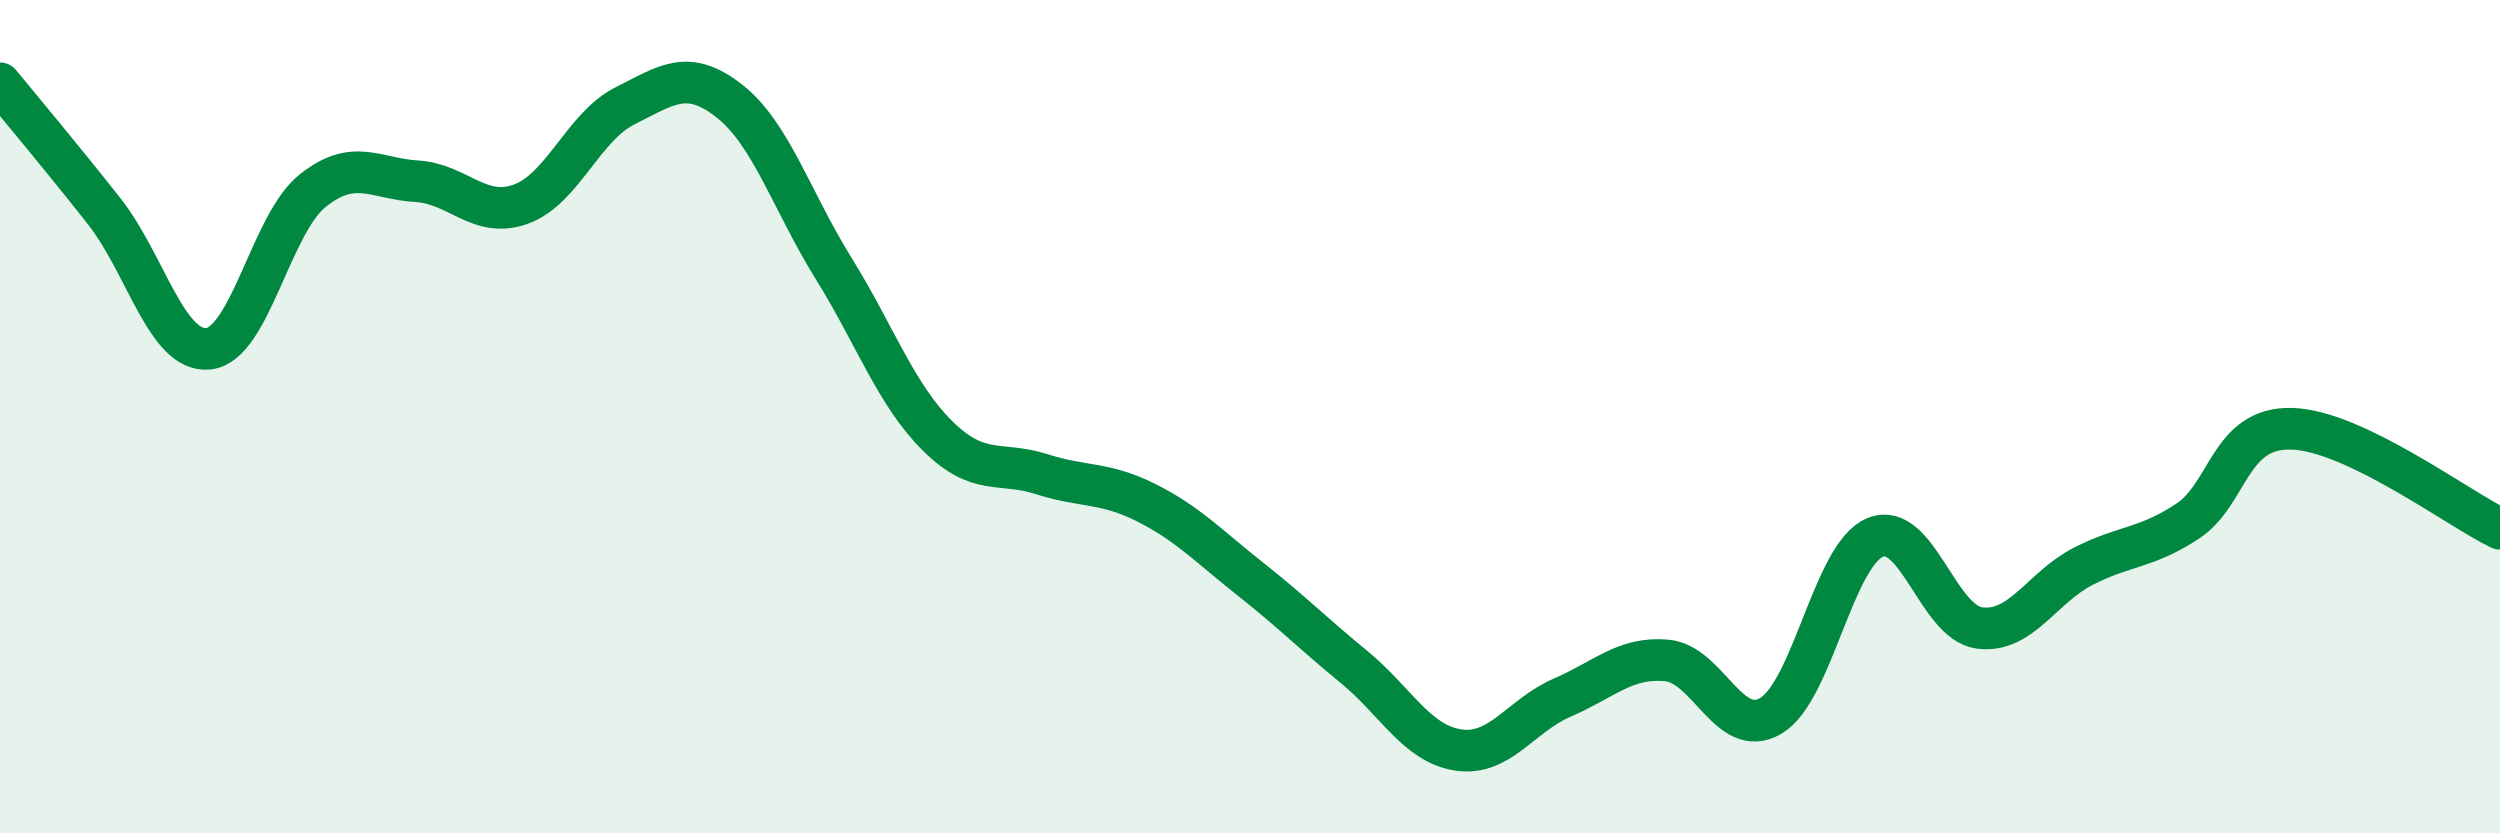 
    <svg width="60" height="20" viewBox="0 0 60 20" xmlns="http://www.w3.org/2000/svg">
      <path
        d="M 0,2 C 0.5,2.61 1.5,3.8 2.5,5.07 C 3.5,6.34 4,8.47 5,8.37 C 6,8.27 6.5,5.38 7.5,4.58 C 8.5,3.78 9,4.29 10,4.35 C 11,4.41 11.5,5.26 12.5,4.9 C 13.5,4.54 14,3.04 15,2.54 C 16,2.04 16.5,1.64 17.5,2.42 C 18.5,3.2 19,4.82 20,6.43 C 21,8.04 21.5,9.47 22.5,10.46 C 23.5,11.45 24,11.06 25,11.38 C 26,11.7 26.5,11.56 27.5,12.06 C 28.5,12.56 29,13.1 30,13.89 C 31,14.68 31.5,15.19 32.5,16.01 C 33.5,16.83 34,17.85 35,18 C 36,18.15 36.5,17.17 37.5,16.74 C 38.5,16.31 39,15.76 40,15.85 C 41,15.94 41.5,17.77 42.5,17.18 C 43.5,16.59 44,13.32 45,12.9 C 46,12.48 46.5,14.93 47.5,15.07 C 48.5,15.21 49,14.1 50,13.59 C 51,13.08 51.5,13.17 52.5,12.51 C 53.5,11.85 53.5,10.25 55,10.29 C 56.5,10.33 59,12.21 60,12.69L60 20L0 20Z"
        fill="#008740"
        opacity="0.1"
        stroke-linecap="round"
        stroke-linejoin="round"
      />
      <path
        d="M 0,2 C 0.5,2.61 1.5,3.8 2.5,5.07 C 3.5,6.34 4,8.47 5,8.37 C 6,8.27 6.5,5.38 7.5,4.58 C 8.5,3.78 9,4.29 10,4.35 C 11,4.41 11.5,5.26 12.5,4.9 C 13.5,4.54 14,3.04 15,2.54 C 16,2.04 16.5,1.64 17.5,2.42 C 18.5,3.2 19,4.82 20,6.43 C 21,8.04 21.5,9.47 22.5,10.46 C 23.5,11.45 24,11.06 25,11.38 C 26,11.7 26.5,11.56 27.5,12.06 C 28.5,12.56 29,13.1 30,13.89 C 31,14.68 31.5,15.19 32.5,16.01 C 33.5,16.83 34,17.85 35,18 C 36,18.15 36.5,17.17 37.5,16.74 C 38.5,16.31 39,15.76 40,15.85 C 41,15.94 41.5,17.77 42.5,17.18 C 43.5,16.59 44,13.32 45,12.9 C 46,12.48 46.5,14.93 47.5,15.07 C 48.5,15.21 49,14.1 50,13.59 C 51,13.08 51.5,13.17 52.5,12.51 C 53.5,11.85 53.5,10.25 55,10.29 C 56.5,10.33 59,12.21 60,12.69"
        stroke="#008740"
        stroke-width="1"
        fill="none"
        stroke-linecap="round"
        stroke-linejoin="round"
      />
    </svg>
  